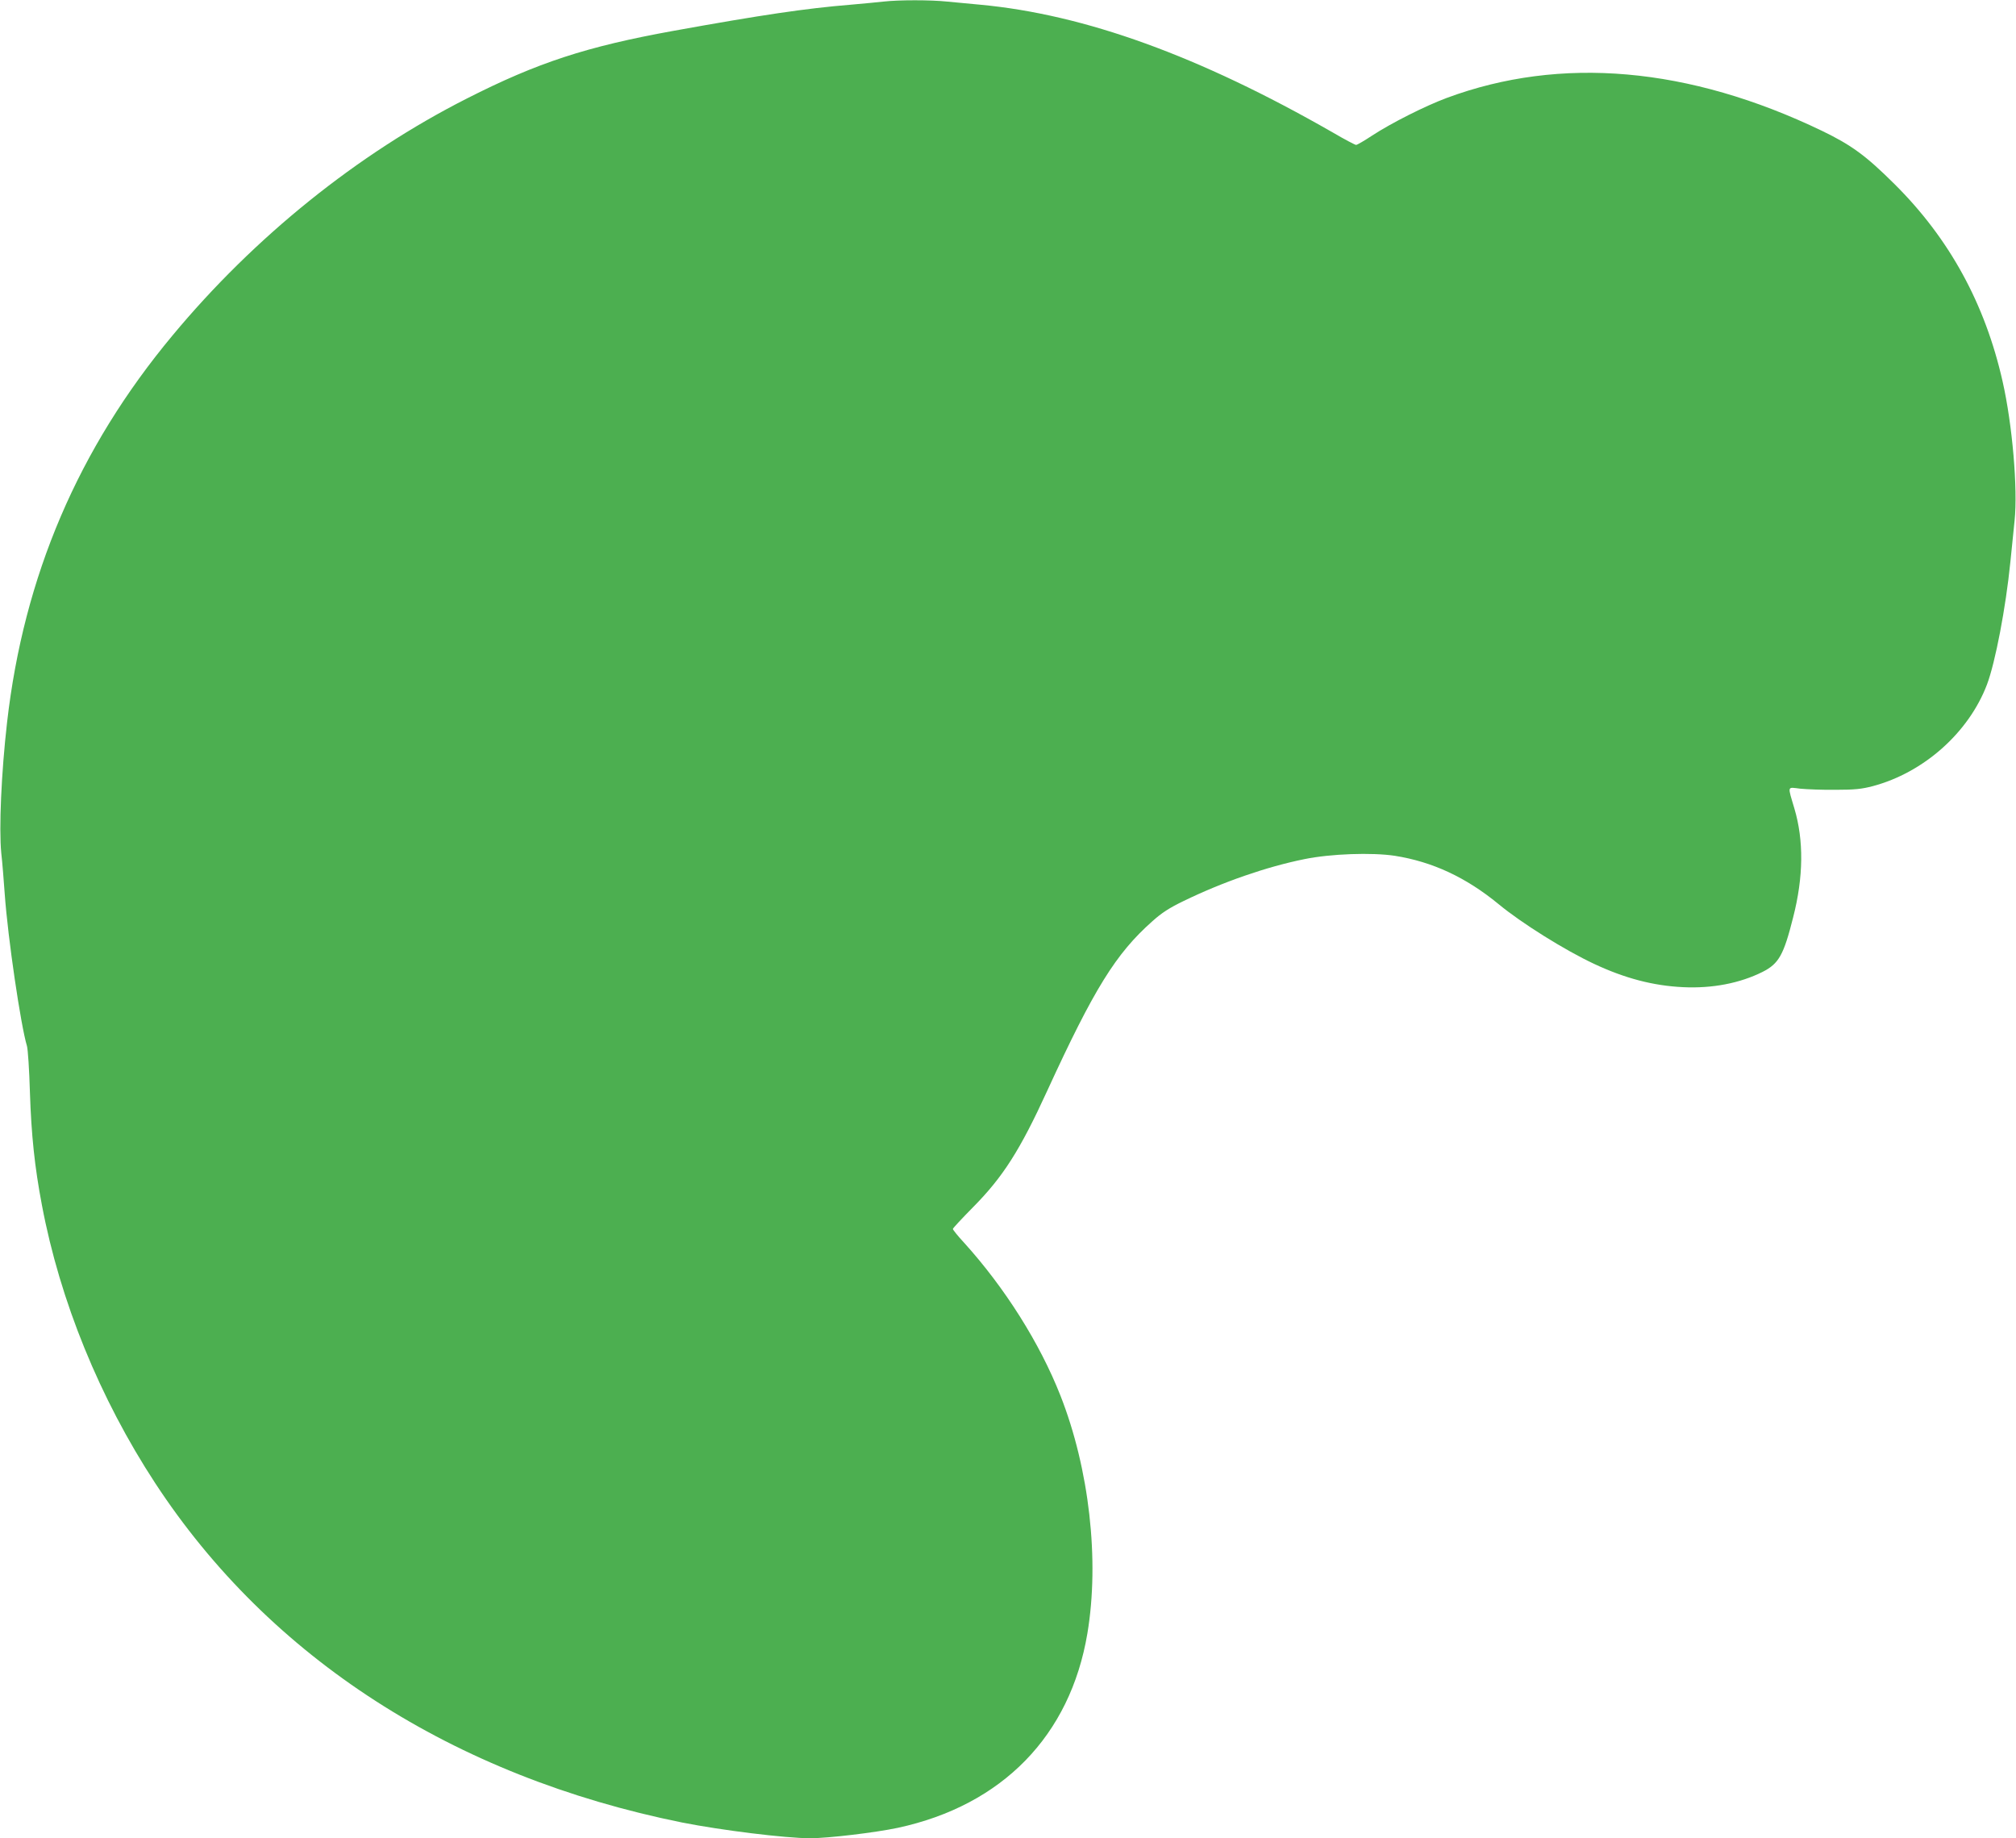 <?xml version="1.0" standalone="no"?>
<!DOCTYPE svg PUBLIC "-//W3C//DTD SVG 20010904//EN"
 "http://www.w3.org/TR/2001/REC-SVG-20010904/DTD/svg10.dtd">
<svg version="1.0" xmlns="http://www.w3.org/2000/svg"
 width="1280pt" height="1167pt" viewBox="0 0 1280 1167"
 preserveAspectRatio="xMidYMid meet">
<g transform="translate(0,1167) scale(0.1,-0.1)"
fill="#4caf50" stroke="none">
<path d="M5610 11660 c-36 -4 -130 -13 -210 -20 -283 -23 -566 -65 -1125 -166
-552 -100 -861 -201 -1310 -429 -695 -352 -1350 -879 -1870 -1505 -598 -718
-944 -1528 -1050 -2455 -37 -324 -52 -674 -37 -830 7 -60 16 -177 22 -260 20
-281 102 -836 141 -965 6 -19 15 -152 19 -295 9 -272 30 -473 76 -715 115
-610 368 -1229 719 -1765 727 -1111 1894 -1862 3345 -2155 247 -49 658 -100
814 -100 114 0 415 36 556 66 664 143 1095 585 1204 1234 78 465 12 1045 -171
1510 -131 333 -353 685 -613 972 -39 42 -70 81 -70 86 0 5 58 67 128 138 190
192 298 361 471 739 298 649 436 871 667 1076 60 54 108 85 199 129 247 120
525 217 768 266 166 34 428 43 573 21 240 -38 452 -137 659 -307 145 -120 420
-292 606 -379 196 -92 376 -139 565 -148 186 -9 361 25 505 97 103 52 134 107
194 346 66 257 68 489 8 691 -44 149 -48 136 38 126 41 -4 142 -8 224 -7 122
0 166 5 235 23 324 86 610 340 726 646 53 141 119 487 148 775 9 85 21 205 27
265 21 201 -14 610 -76 883 -111 493 -338 908 -687 1254 -181 180 -273 247
-459 337 -846 407 -1660 478 -2384 209 -137 -51 -351 -159 -472 -238 -50 -33
-96 -60 -103 -60 -6 0 -73 35 -148 79 -848 486 -1574 749 -2237 811 -66 6
-161 15 -212 20 -104 11 -307 11 -403 0z"/>
</g>
</svg>
